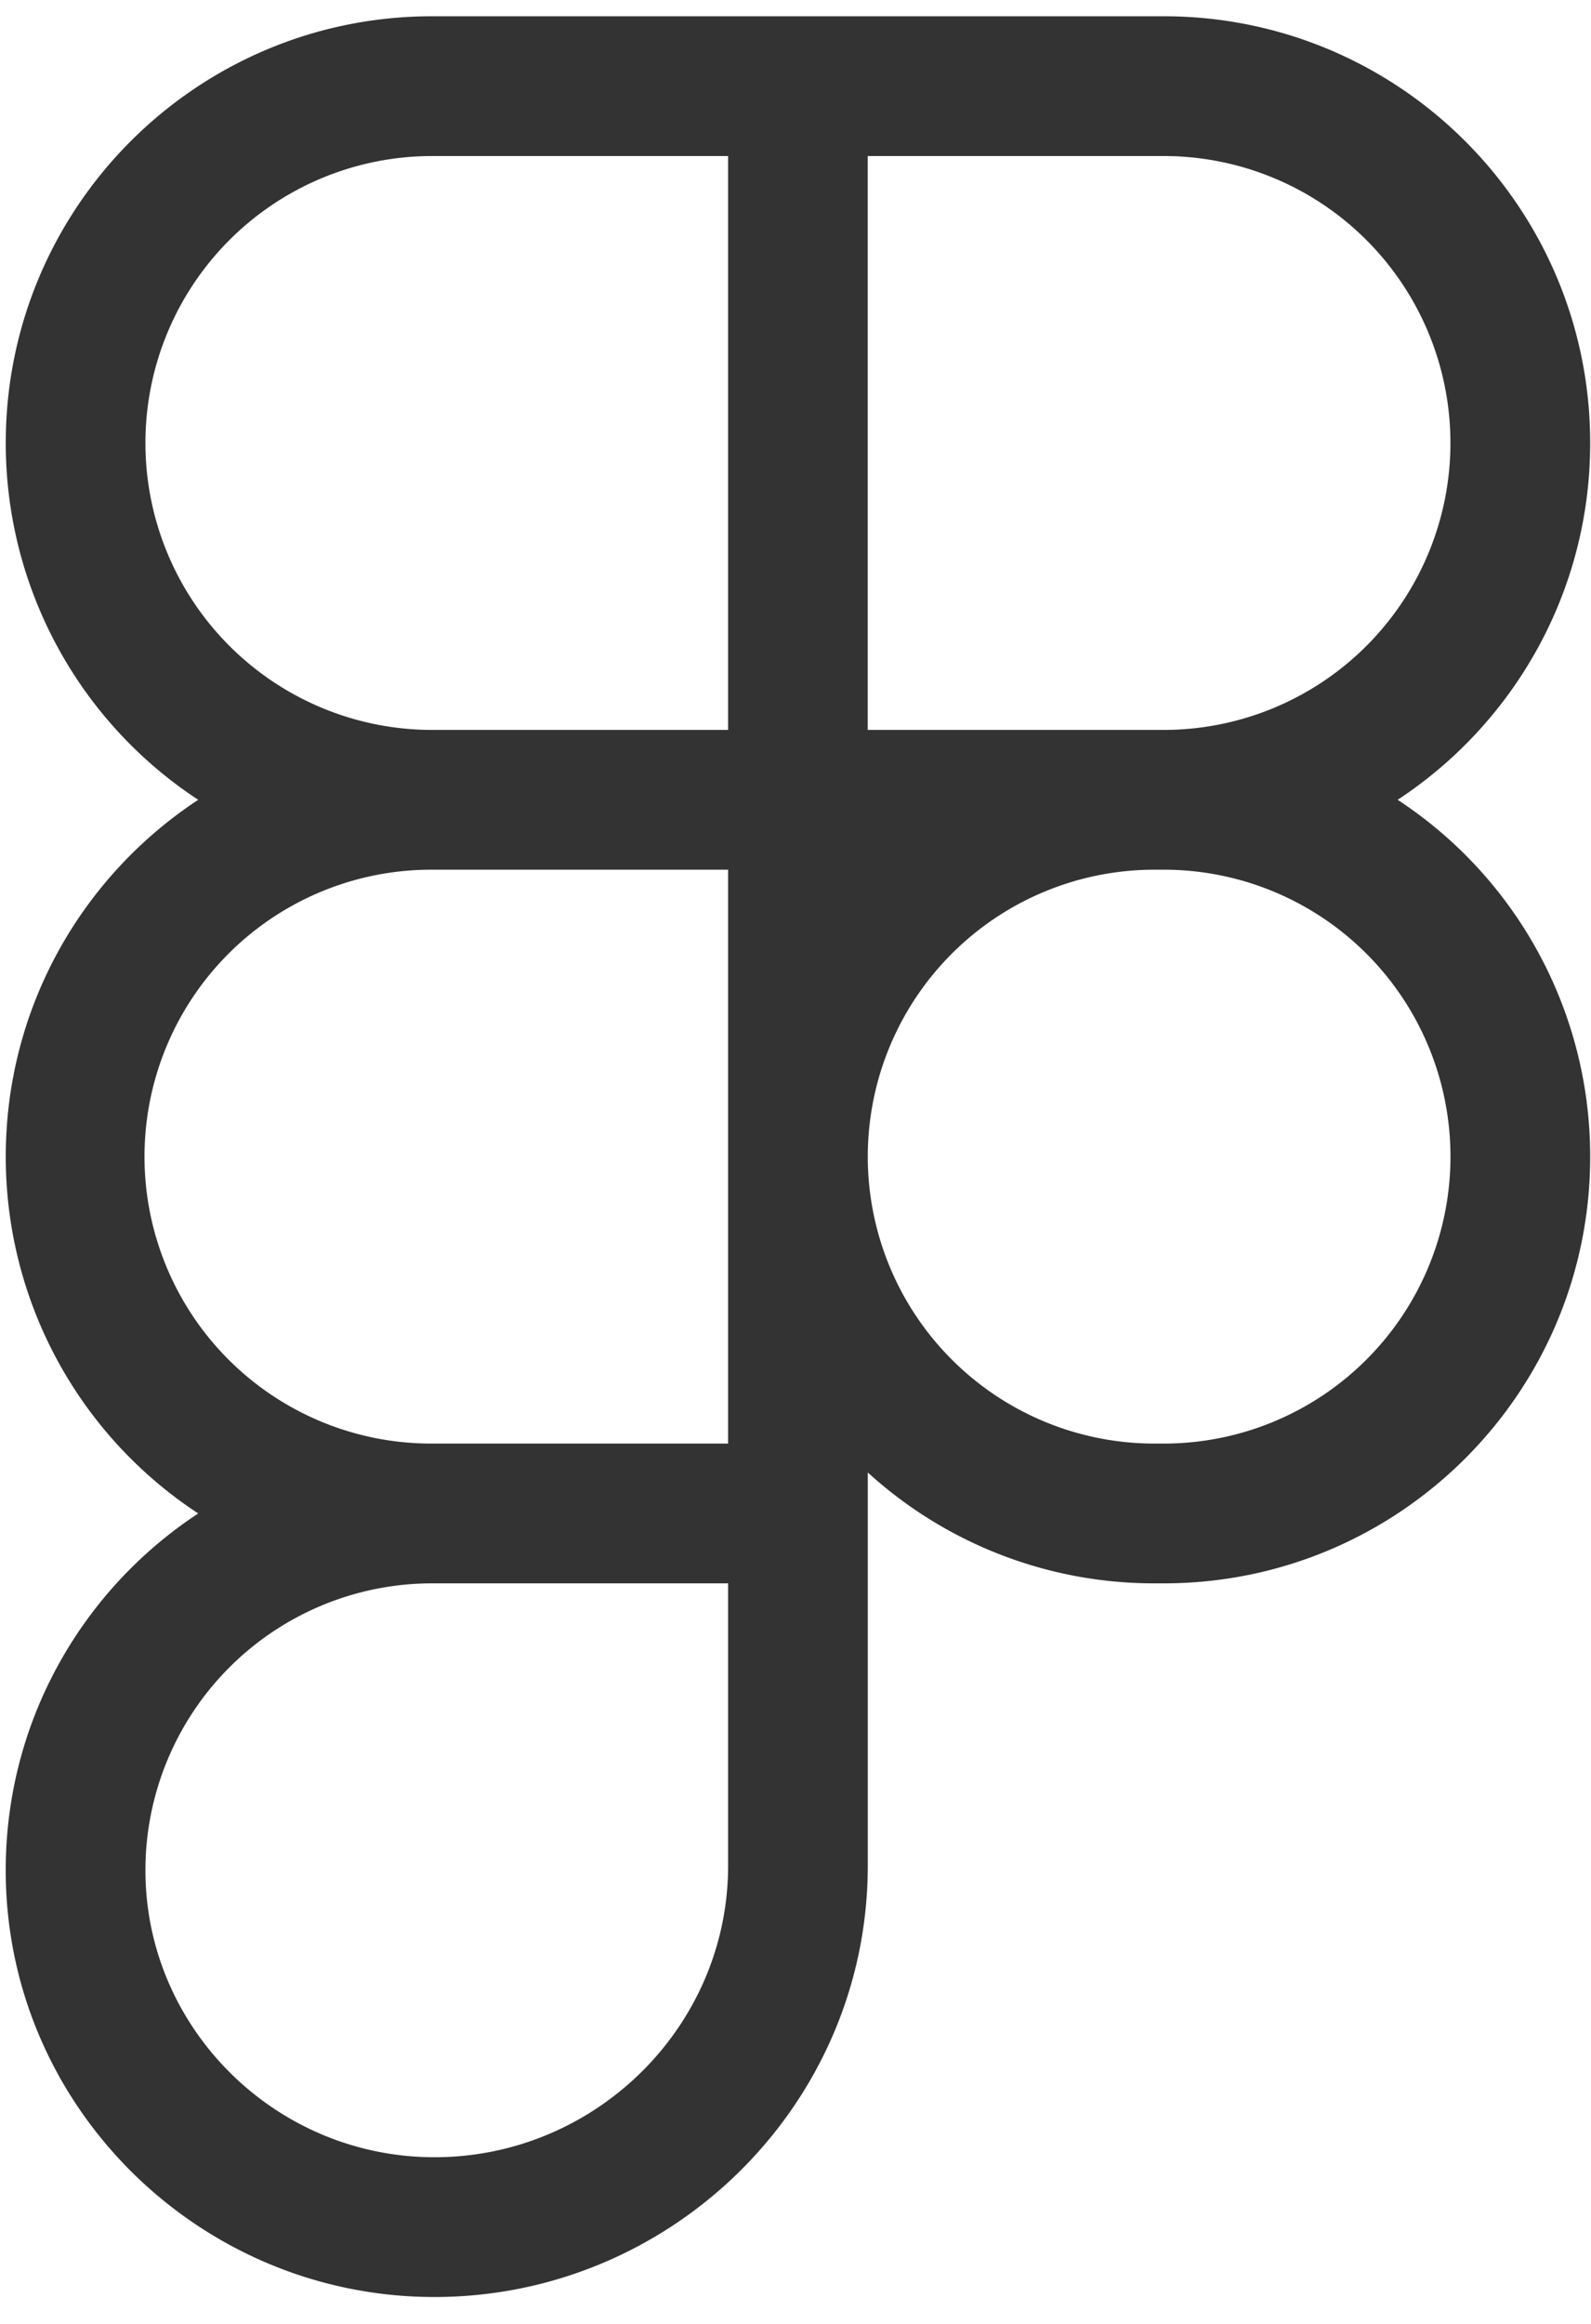 <svg width="37" height="54" fill="none" xmlns="http://www.w3.org/2000/svg"><path d="M.134 10.294c0-5.477 4.44-9.916 9.916-9.916h17.014c5.477 0 9.917 4.44 9.917 9.916 0 3.467-1.78 6.52-4.477 8.292a9.907 9.907 0 014.477 8.292c0 5.476-4.44 9.916-9.917 9.916h-.215a9.88 9.88 0 01-6.668-2.577v9.137c0 5.55-4.555 10.024-10.078 10.024-5.463 0-9.97-4.426-9.97-9.916 0-3.468 1.78-6.52 4.477-8.292a9.907 9.907 0 01-4.476-8.292c0-3.468 1.78-6.52 4.476-8.292a9.907 9.907 0 01-4.476-8.292zm16.8 9.916H10.05a6.668 6.668 0 00-.043 13.336h6.926V20.21zm3.247 6.668a6.668 6.668 0 006.668 6.668h.215a6.668 6.668 0 100-13.336h-.215a6.668 6.668 0 00-6.668 6.668zM10.05 36.794h-.043a6.668 6.668 0 00-6.625 6.668c0 3.669 3.025 6.668 6.721 6.668 3.756 0 6.83-3.047 6.83-6.776v-6.56H10.05zm0-33.168a6.668 6.668 0 100 13.336h6.883V3.626H10.05zm10.13 13.336h6.883a6.668 6.668 0 100-13.336H20.18v13.336z" fill="#333"/></svg>